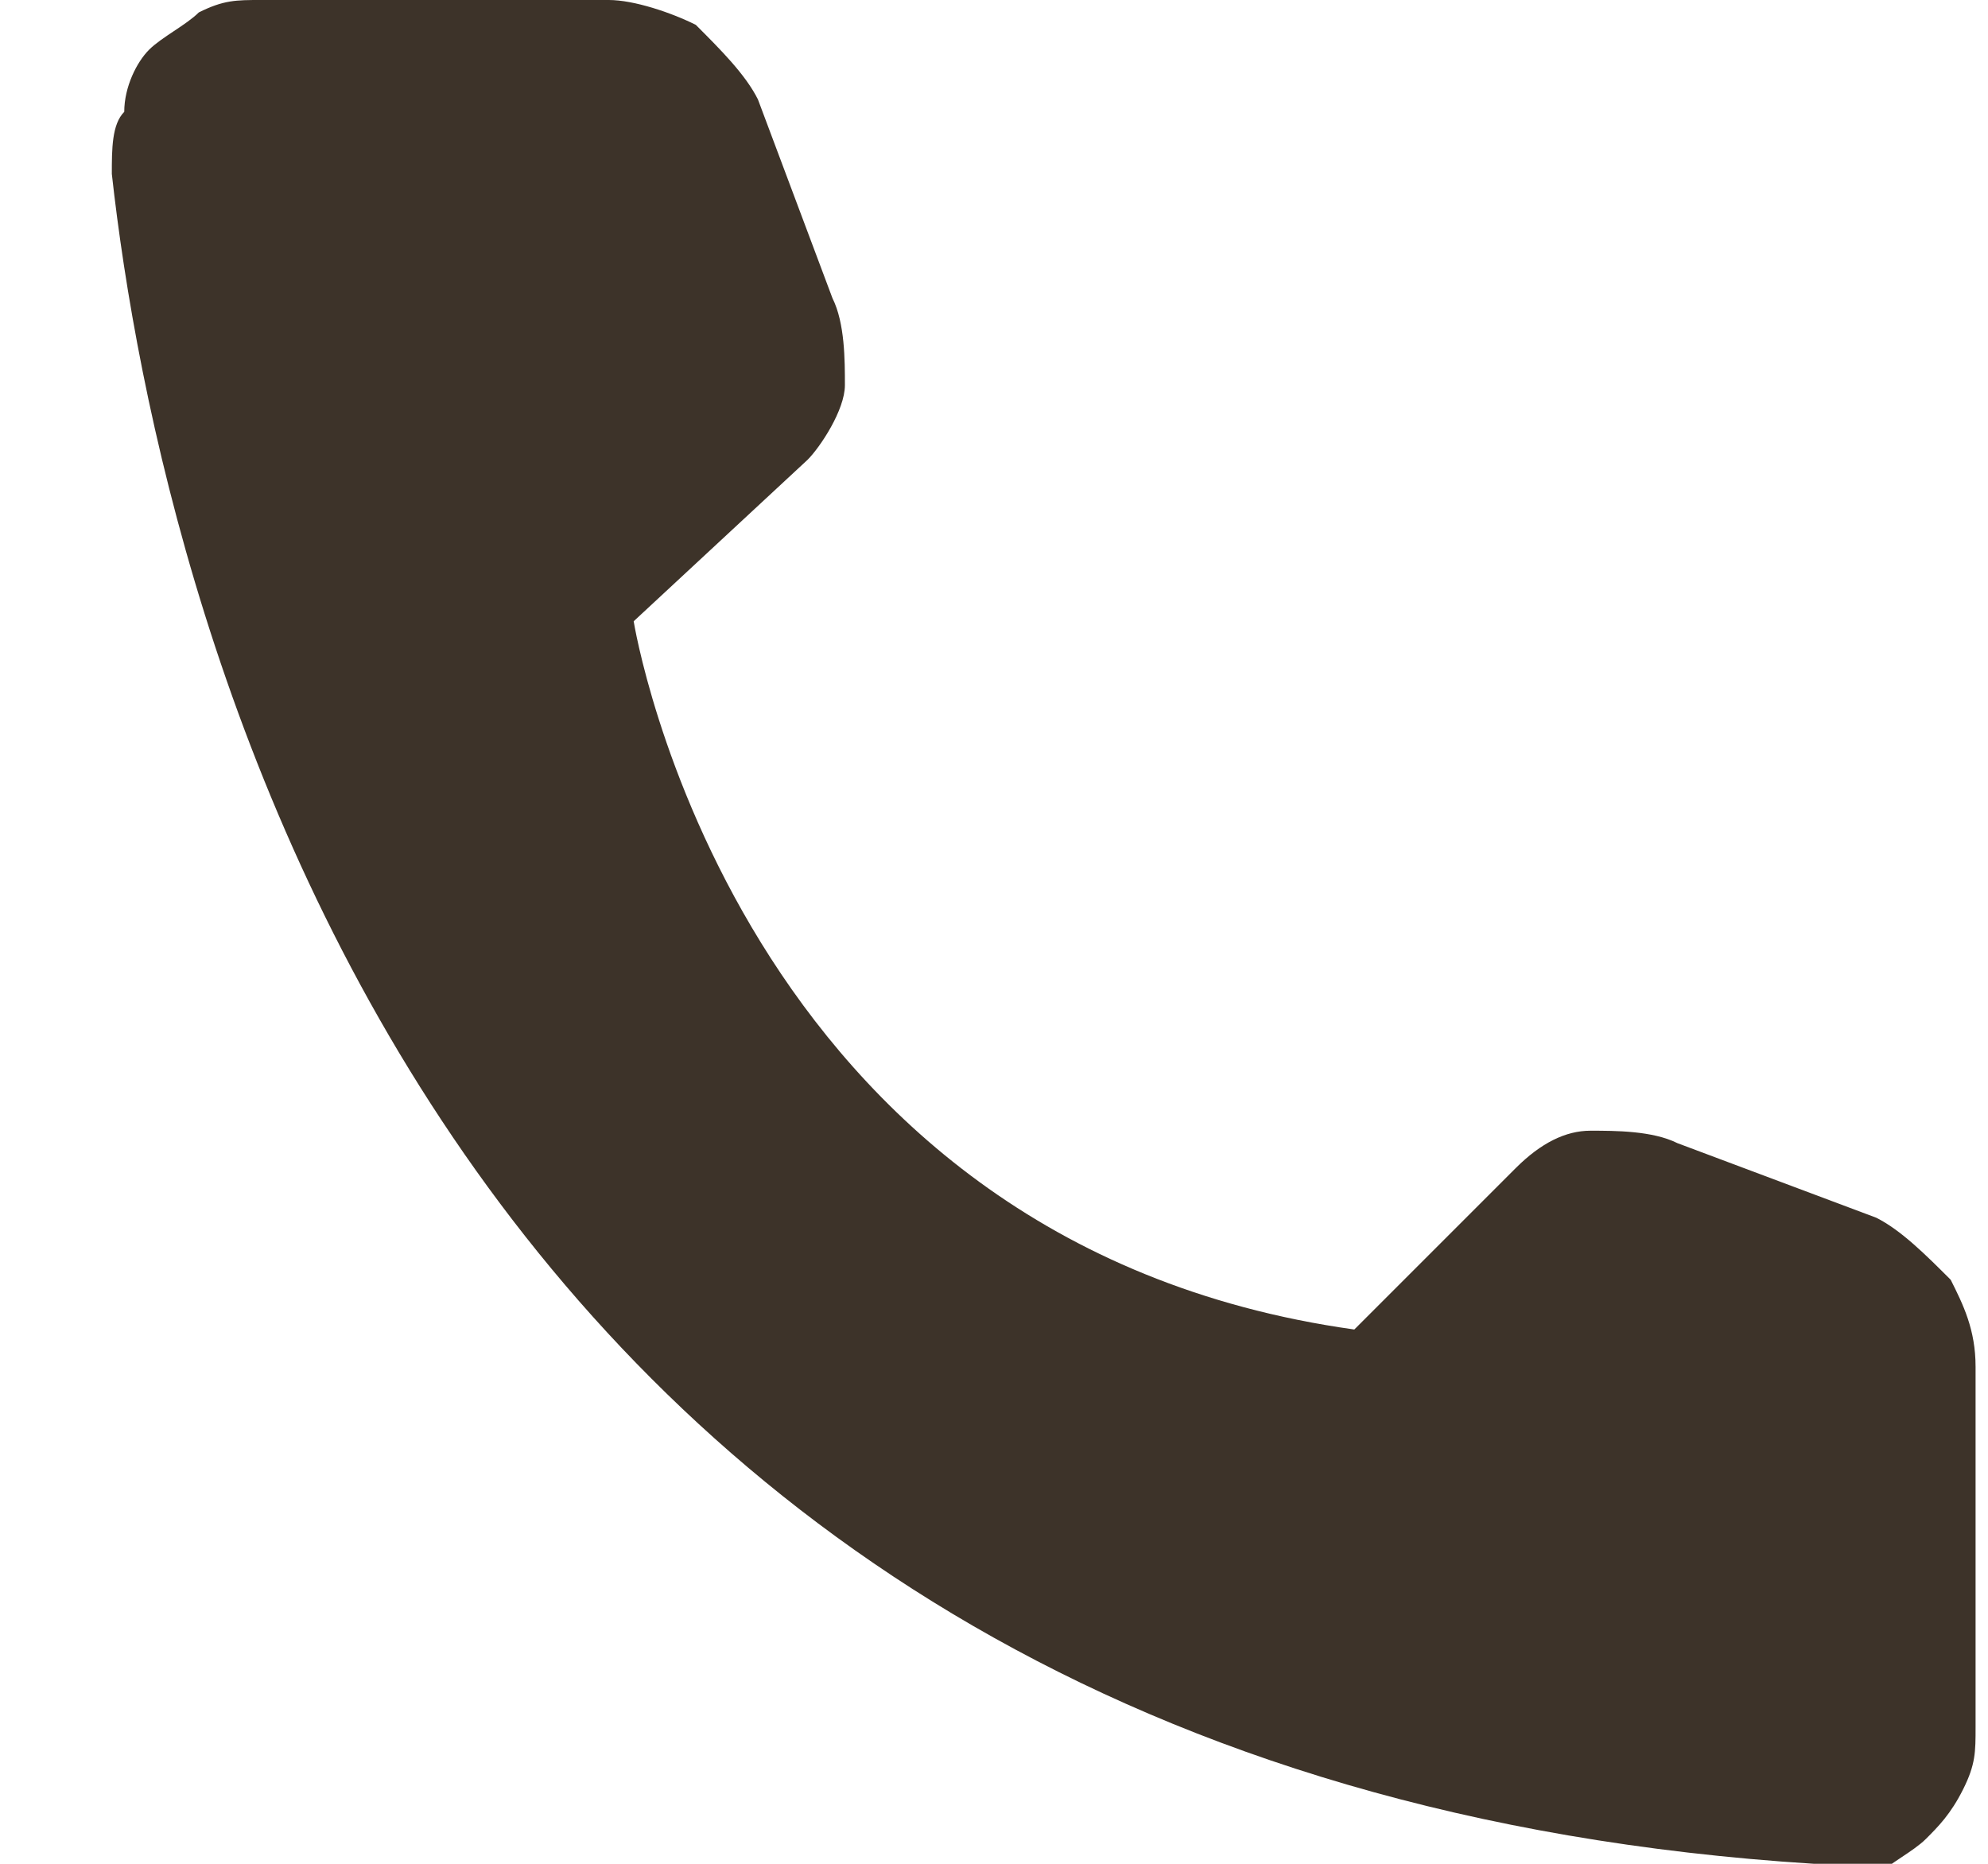<?xml version="1.0" encoding="utf-8"?>
<!-- Generator: Adobe Illustrator 26.3.1, SVG Export Plug-In . SVG Version: 6.00 Build 0)  -->
<svg version="1.1" id="Calque_1" xmlns="http://www.w3.org/2000/svg" xmlns:xlink="http://www.w3.org/1999/xlink" x="0px" y="0px"
	 viewBox="0 0 16 15" style="enable-background:new 0 0 16 15;" xml:space="preserve">
<style type="text/css">
	.st0{fill:#3D3329;}
</style>
<path class="st0" d="M10.9,10.7l1.3-1.3c0.2-0.2,0.4-0.3,0.6-0.3c0.2,0,0.5,0,0.7,0.1l1.6,0.6c0.2,0.1,0.4,0.3,0.6,0.5
	c0.1,0.2,0.2,0.4,0.2,0.7v2.9c0,0.2,0,0.3-0.1,0.5c-0.1,0.2-0.2,0.3-0.3,0.4c-0.1,0.1-0.3,0.2-0.4,0.3C14.9,15,14.7,15,14.6,15
	C3.5,14.3,1.3,5,0.9,1.4c0-0.2,0-0.4,0.1-0.5C1,0.7,1.1,0.5,1.2,0.4s0.3-0.2,0.4-0.3C1.8,0,1.9,0,2.1,0h2.8c0.2,0,0.5,0.1,0.7,0.2
	C5.8,0.4,6,0.6,6.1,0.8l0.6,1.6c0.1,0.2,0.1,0.5,0.1,0.7c0,0.2-0.2,0.5-0.3,0.6L5.1,5C5.1,5,5.9,10,10.9,10.7z"/>
</svg>
